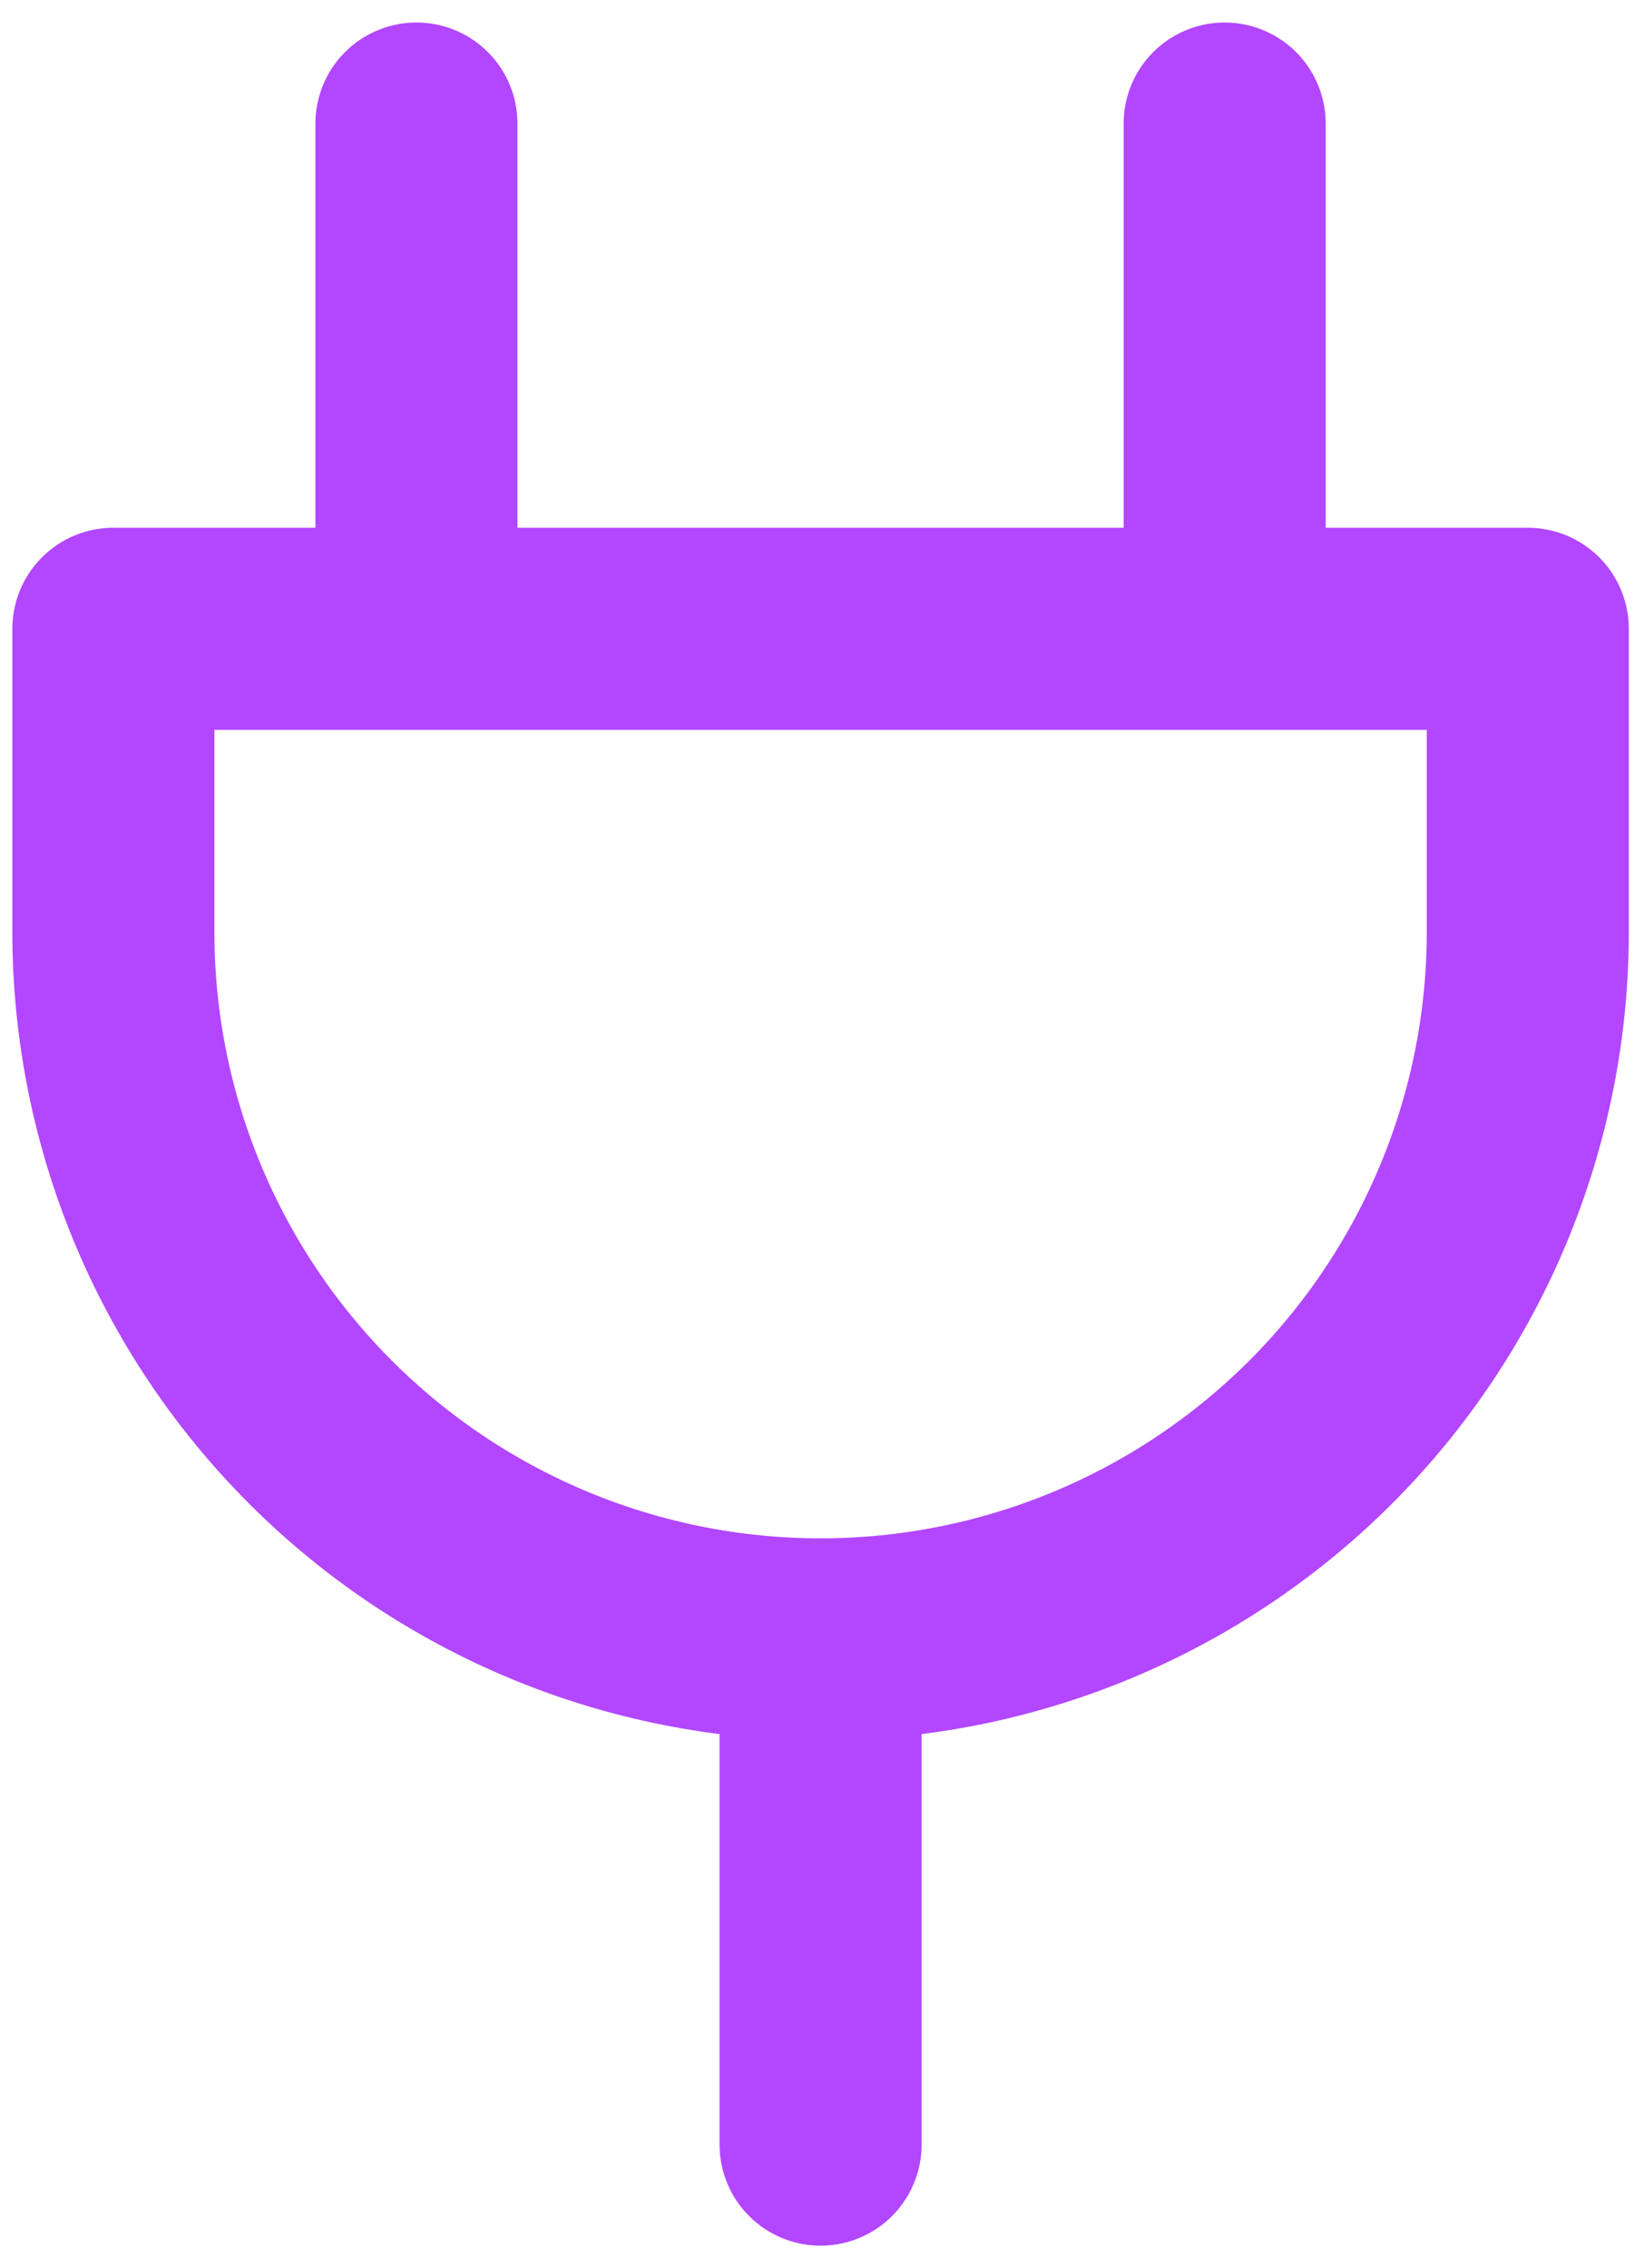 <svg width="29" height="40" viewBox="0 0 29 40" fill="none" xmlns="http://www.w3.org/2000/svg">
<path d="M7.346 2.179V11.089M21.603 2.179V11.089M14.475 28.911C11.166 28.911 7.993 27.596 5.654 25.257C3.314 22.917 2 19.744 2 16.436V11.089H26.95V16.436C26.95 19.744 25.635 22.917 23.296 25.257C20.956 27.596 17.783 28.911 14.475 28.911ZM14.475 28.911V37.821" stroke="#B247FF" stroke-width="3.564" stroke-linecap="round" stroke-linejoin="round"/>
</svg>
